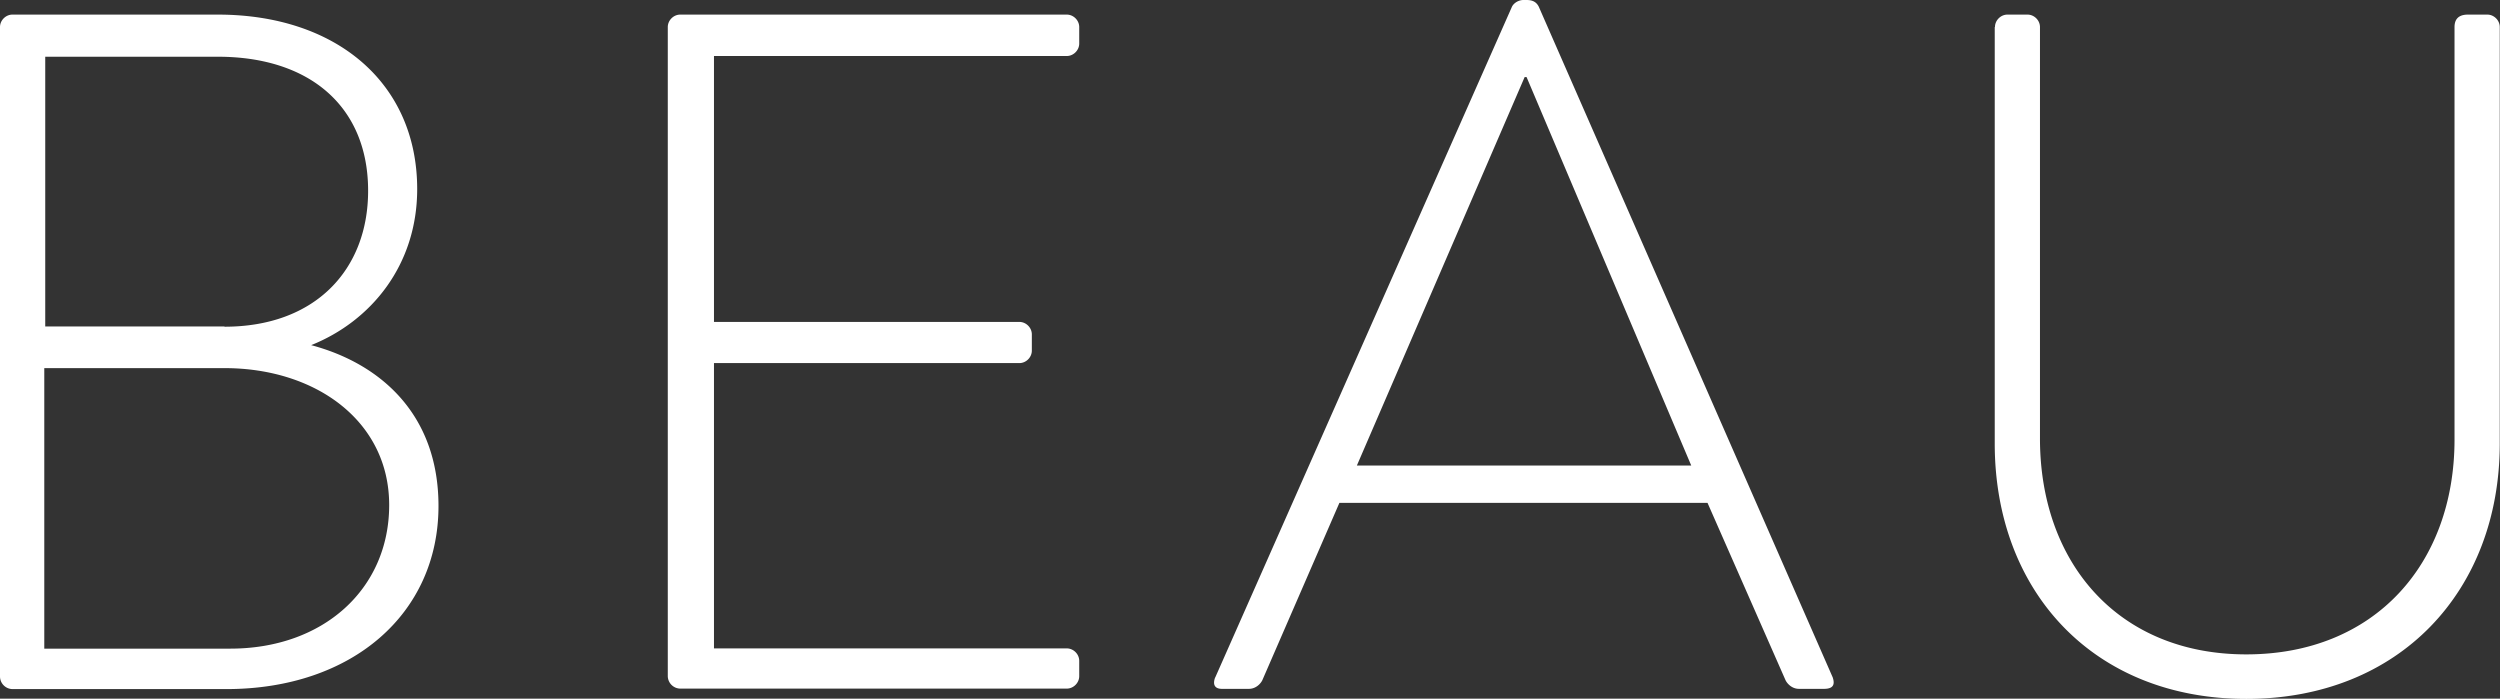 <svg width="100%" height="100%" xmlns="http://www.w3.org/2000/svg" viewBox="0 0 104.45 29.19">
  <rect x="0" y="0" width="104.45" height="29.19" fill="#333333" stroke="none"/>
  <defs>
    <style>
      .cls-1 {
        fill: #fff
      }
    </style>
  </defs>
  <g id="Warstwa_1-2">
    <path
      d="M0 1.13C0 .85.24.61.52.61H9.1c4.95 0 8.33 2.86 8.33 7.29 0 3.18-1.93 5.52-4.43 6.52 2.86.76 5.32 2.86 5.32 6.72 0 4.51-3.62 7.65-8.86 7.65H.52a.53.53 0 0 1-.52-.52V1.13ZM9.62 27.1c3.9 0 6.64-2.5 6.64-6s-3.06-5.72-6.88-5.72H1.85V27.1h7.77Zm-.24-13.45c3.79 0 6-2.38 6-5.68 0-3.5-2.42-5.6-6.28-5.6H1.89v11.27h7.49ZM27.9 1.13c0-.28.24-.52.52-.52h16.15c.28 0 .52.24.52.52v.69c0 .28-.24.52-.52.52H29.83v11.11h12.76c.28 0 .52.24.52.52v.68c0 .28-.24.52-.52.52H29.83v11.92h14.74c.28 0 .52.24.52.52v.64c0 .28-.24.52-.52.52H28.42a.53.53 0 0 1-.52-.52V1.13ZM50.77 28.31 63.17.28c.08-.16.28-.28.48-.28h.12c.2 0 .4.04.52.28L76.57 28.3c.08.24.08.48-.36.48h-1.05c-.28 0-.48-.2-.56-.36l-3.26-7.41H55.96l-3.22 7.41c-.08.16-.28.36-.56.36h-1.13c-.28 0-.4-.16-.28-.48Zm19.89-8.86L63.78 3.22h-.08l-7.01 16.23h13.97ZM83.35 1.13c0-.28.24-.52.52-.52h.84c.28 0 .52.24.52.52v17.19c0 5.19 3.26 9.02 8.62 9.02s8.7-3.78 8.7-8.98V1.13c0-.32.16-.52.56-.52h.81c.28 0 .52.24.52.52v17.4c0 6.16-4.19 10.67-10.59 10.67s-10.51-4.51-10.51-10.67V1.13Z"
      class="cls-1" />
  </g>
</svg>